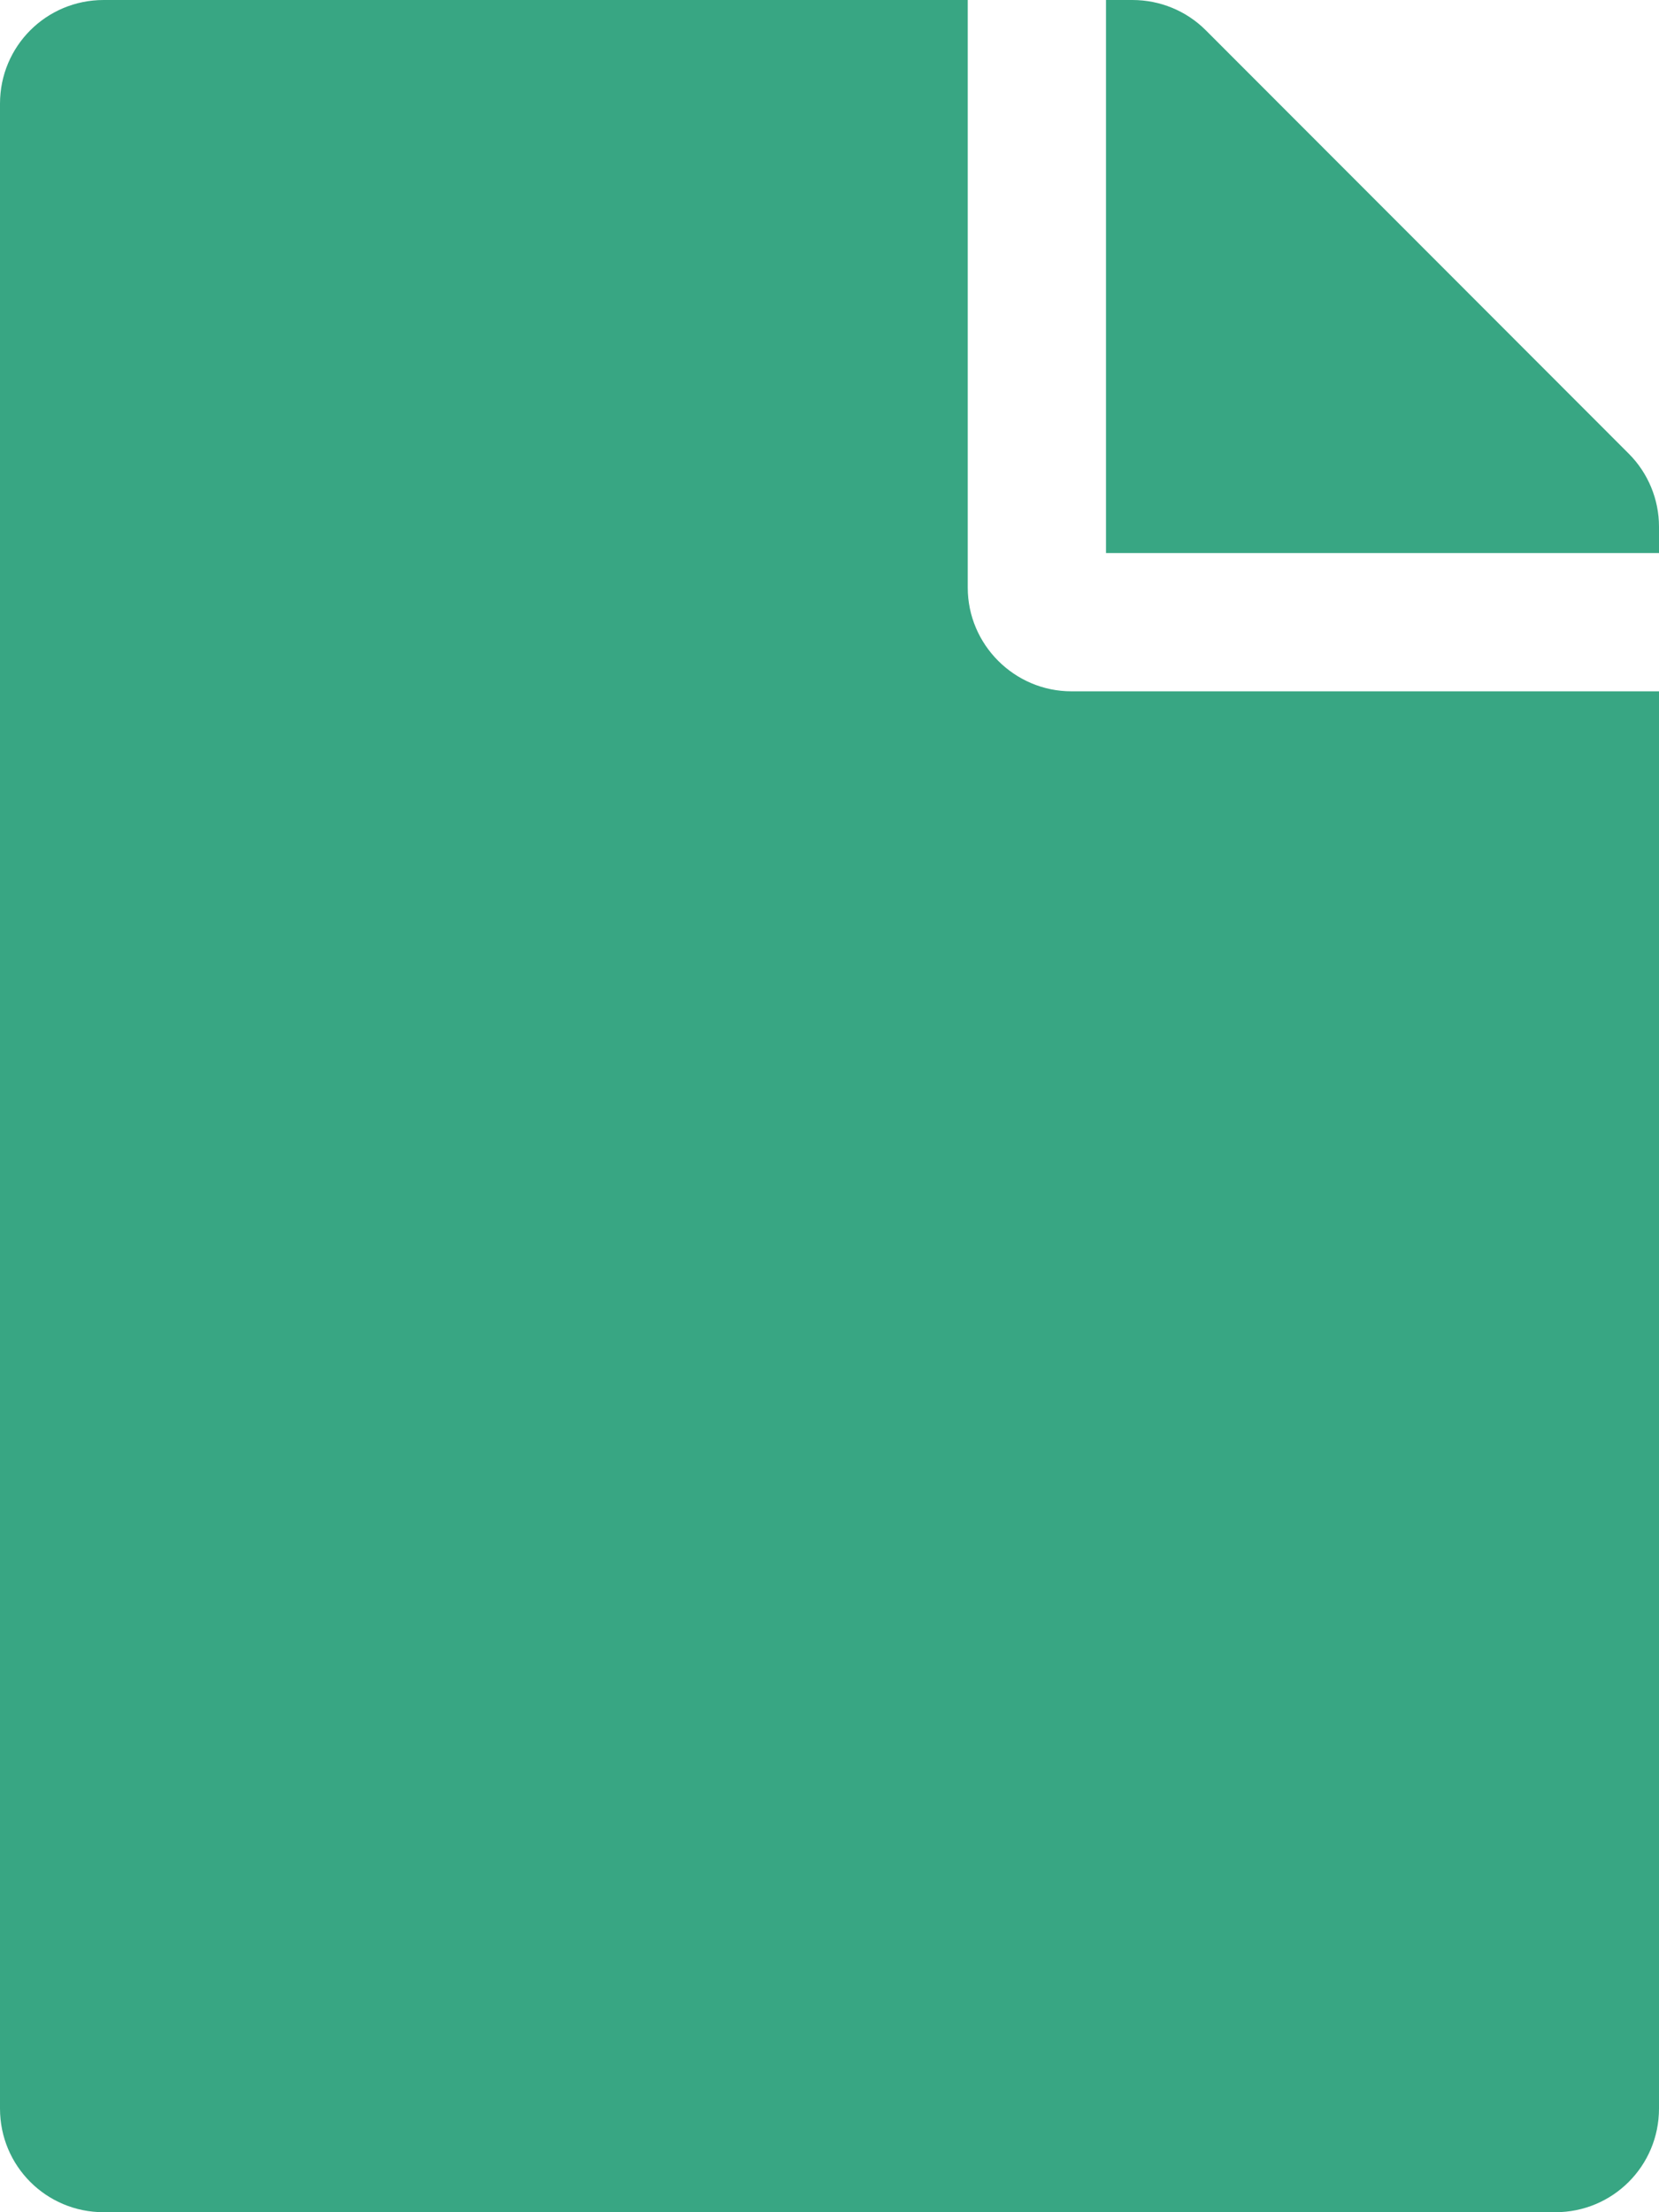<?xml version="1.0" encoding="UTF-8"?>
<svg width="21px" height="28px" viewBox="0 0 21 28" version="1.1" xmlns="http://www.w3.org/2000/svg" xmlns:xlink="http://www.w3.org/1999/xlink">
    <!-- Generator: Sketch 52.2 (67145) - http://www.bohemiancoding.com/sketch -->
    <title>file copy</title>
    <desc>Created with Sketch.</desc>
    <defs>
        <path d="M12.25,7.438 L12.25,0 L1.312,0 C0.585,0 0,0.585 0,1.312 L0,26.688 C0,27.415 0.585,28 1.312,28 L19.688,28 C20.415,28 21,27.415 21,26.688 L21,8.75 L13.562,8.75 C12.841,8.75 12.25,8.159 12.25,7.438 Z M21,6.666 L21,7 L14,7 L14,0 L14.334,0 C14.684,0 15.017,0.137 15.263,0.383 L20.617,5.742 C20.863,5.988 21,6.322 21,6.666 Z" id="path-1"></path>
    </defs>
    <g id="Start" stroke="none" stroke-width="1" fill="none" fill-rule="evenodd">
        <g id="start" transform="translate(-597, -2013)">
            <g id="file-copy" transform="translate(597, 2013)">
                <mask id="mask-2" fill="white">
                    <use xlink:href="#path-1"></use>
                </mask>
                <use id="file" fill="#38A683" fill-rule="nonzero" xlink:href="#path-1"></use>
            </g>
        </g>
    </g>
</svg>